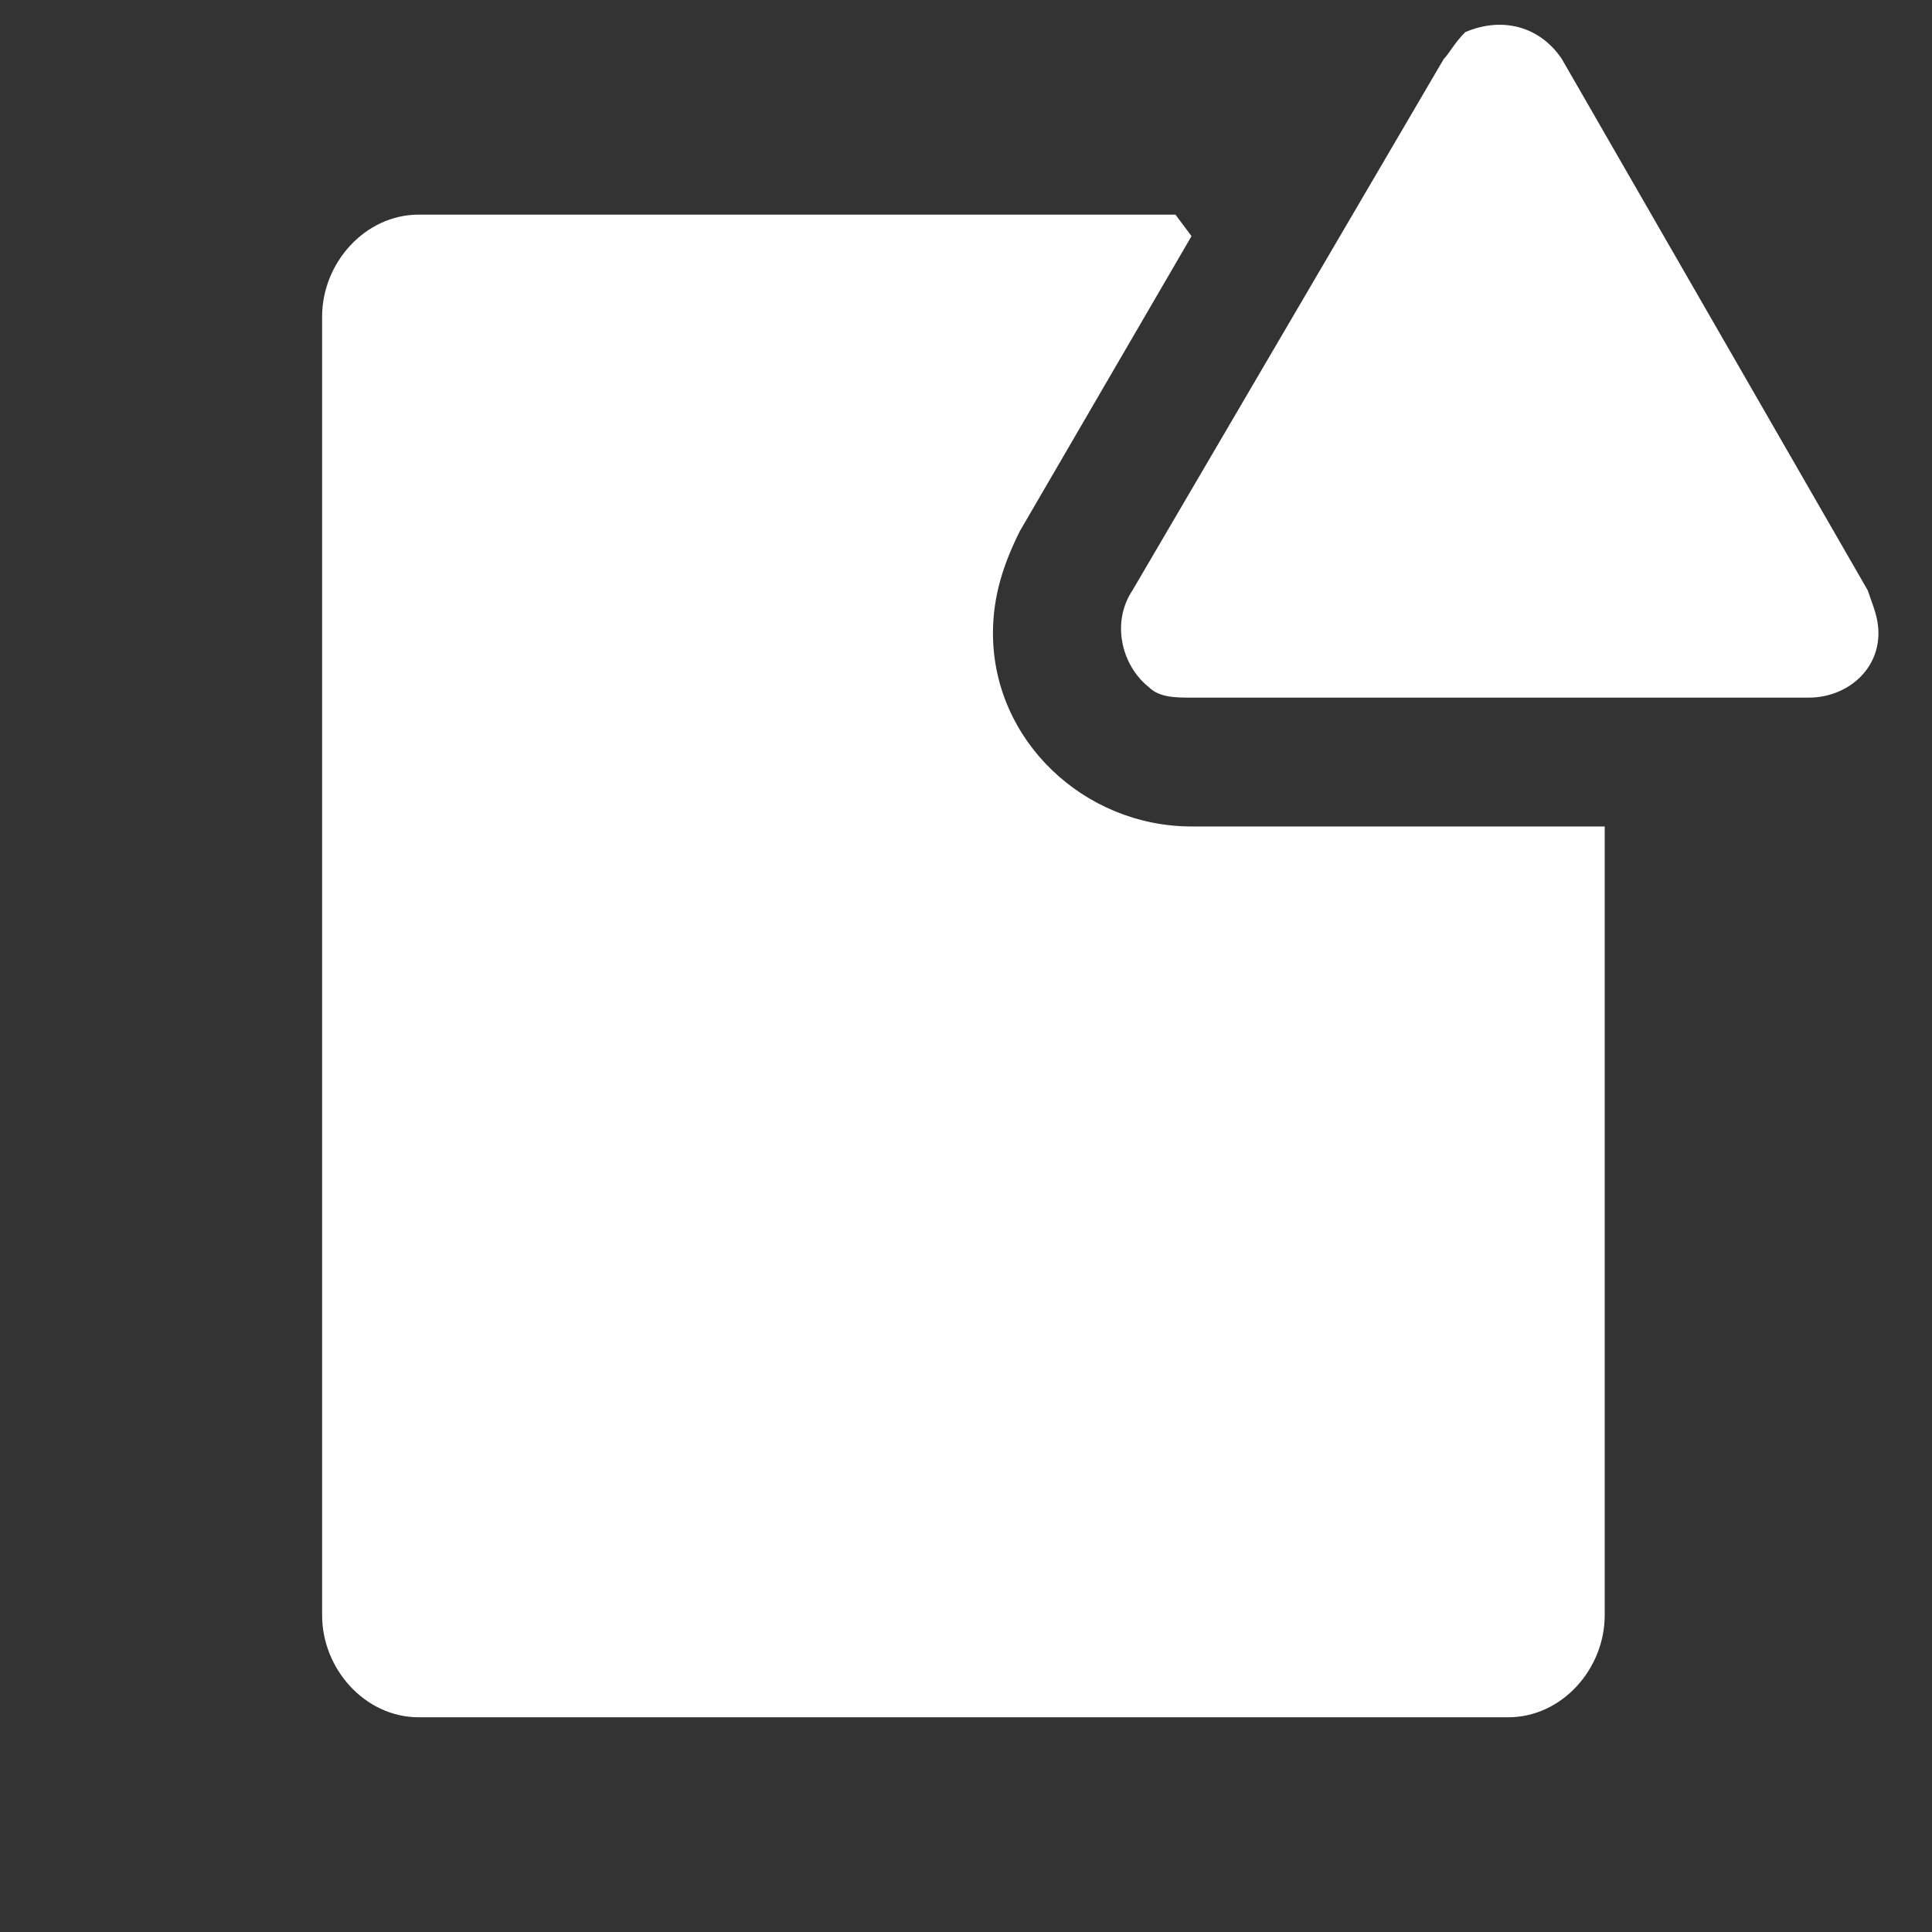 <?xml version="1.0" encoding="UTF-8"?> <svg xmlns="http://www.w3.org/2000/svg" width="22" height="22" viewBox="0 0 22 22" fill="none"><rect x="0" y="0" width="22" height="22" fill="#333333" stroke="none"/> <path d="M13.568 9.411C12.346 9.411 11.307 8.433 11.307 7.211C11.307 6.783 11.429 6.417 11.612 6.05L13.568 2.689L13.385 2.444H4.768C4.157 2.444 3.668 2.994 3.668 3.605V18.394C3.668 19.005 4.157 19.555 4.768 19.555H17.174C17.785 19.555 18.273 19.005 18.273 18.394V9.411H13.568Z" fill="white"></path> <path d="M16.44 0.672L12.896 6.722C12.651 7.089 12.773 7.578 13.079 7.822C13.201 7.944 13.385 7.944 13.568 7.944H20.596C21.023 7.944 21.39 7.639 21.39 7.211C21.39 7.028 21.329 6.905 21.268 6.722L17.785 0.672C17.54 0.305 17.112 0.183 16.685 0.366C16.562 0.489 16.501 0.611 16.44 0.672Z" fill="white"></path> </svg> 